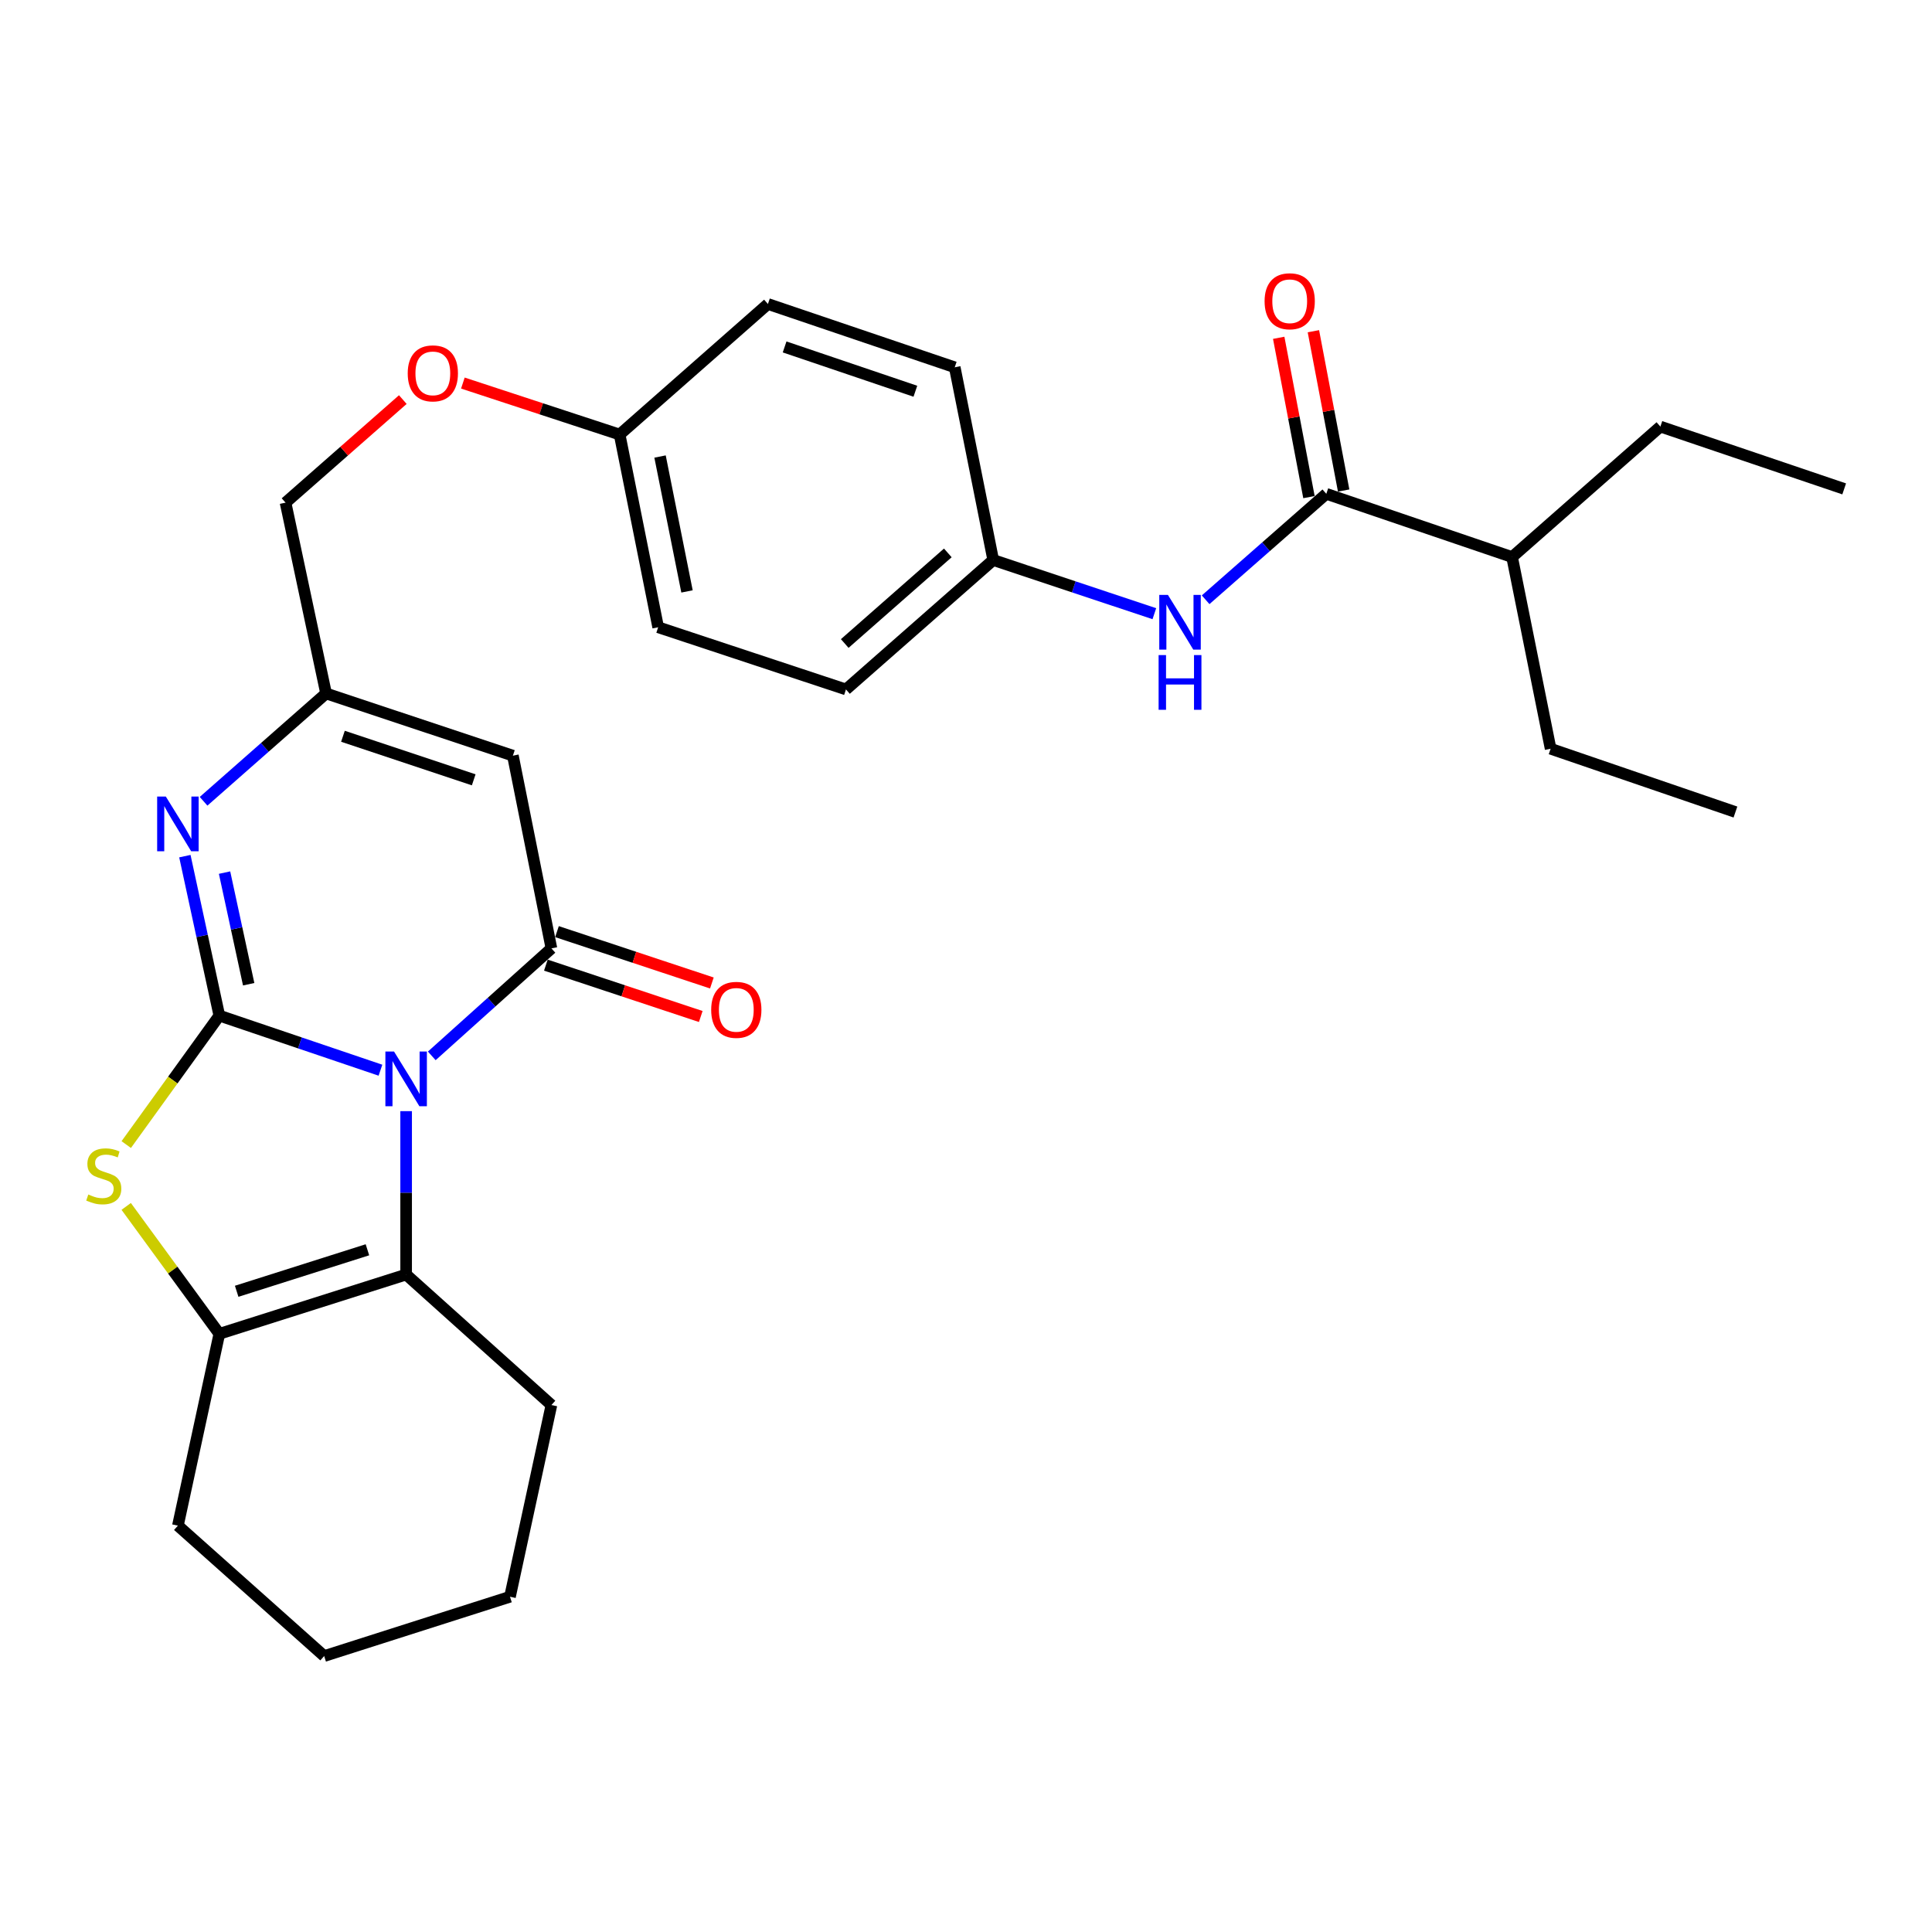 <?xml version='1.0' encoding='iso-8859-1'?>
<svg version='1.1' baseProfile='full'
              xmlns='http://www.w3.org/2000/svg'
                      xmlns:rdkit='http://www.rdkit.org/xml'
                      xmlns:xlink='http://www.w3.org/1999/xlink'
                  xml:space='preserve'
width='1000px' height='1000px' viewBox='0 0 1000 1000'>
<!-- END OF HEADER -->
<rect style='opacity:1.0;fill:#FFFFFF;stroke:none' width='1000' height='1000' x='0' y='0'> </rect>
<path class='bond-0' d='M 196.922,553.934 L 155.225,539.807' style='fill:none;fill-rule:evenodd;stroke:#0000FF;stroke-width:6px;stroke-linecap:butt;stroke-linejoin:miter;stroke-opacity:1' />
<path class='bond-0' d='M 155.225,539.807 L 113.527,525.68' style='fill:none;fill-rule:evenodd;stroke:#000000;stroke-width:6px;stroke-linecap:butt;stroke-linejoin:miter;stroke-opacity:1' />
<path class='bond-1' d='M 223.482,546.519 L 254.449,518.7' style='fill:none;fill-rule:evenodd;stroke:#0000FF;stroke-width:6px;stroke-linecap:butt;stroke-linejoin:miter;stroke-opacity:1' />
<path class='bond-1' d='M 254.449,518.7 L 285.416,490.881' style='fill:none;fill-rule:evenodd;stroke:#000000;stroke-width:6px;stroke-linecap:butt;stroke-linejoin:miter;stroke-opacity:1' />
<path class='bond-4' d='M 210.215,575.129 L 210.215,617.417' style='fill:none;fill-rule:evenodd;stroke:#0000FF;stroke-width:6px;stroke-linecap:butt;stroke-linejoin:miter;stroke-opacity:1' />
<path class='bond-4' d='M 210.215,617.417 L 210.215,659.704' style='fill:none;fill-rule:evenodd;stroke:#000000;stroke-width:6px;stroke-linecap:butt;stroke-linejoin:miter;stroke-opacity:1' />
<path class='bond-2' d='M 113.527,525.68 L 89.435,559.054' style='fill:none;fill-rule:evenodd;stroke:#000000;stroke-width:6px;stroke-linecap:butt;stroke-linejoin:miter;stroke-opacity:1' />
<path class='bond-2' d='M 89.435,559.054 L 65.344,592.429' style='fill:none;fill-rule:evenodd;stroke:#CCCC00;stroke-width:6px;stroke-linecap:butt;stroke-linejoin:miter;stroke-opacity:1' />
<path class='bond-3' d='M 113.527,525.68 L 104.608,484.41' style='fill:none;fill-rule:evenodd;stroke:#000000;stroke-width:6px;stroke-linecap:butt;stroke-linejoin:miter;stroke-opacity:1' />
<path class='bond-3' d='M 104.608,484.41 L 95.69,443.141' style='fill:none;fill-rule:evenodd;stroke:#0000FF;stroke-width:6px;stroke-linecap:butt;stroke-linejoin:miter;stroke-opacity:1' />
<path class='bond-3' d='M 128.716,509.438 L 122.473,480.55' style='fill:none;fill-rule:evenodd;stroke:#000000;stroke-width:6px;stroke-linecap:butt;stroke-linejoin:miter;stroke-opacity:1' />
<path class='bond-3' d='M 122.473,480.55 L 116.23,451.661' style='fill:none;fill-rule:evenodd;stroke:#0000FF;stroke-width:6px;stroke-linecap:butt;stroke-linejoin:miter;stroke-opacity:1' />
<path class='bond-5' d='M 285.416,490.881 L 265.474,391.127' style='fill:none;fill-rule:evenodd;stroke:#000000;stroke-width:6px;stroke-linecap:butt;stroke-linejoin:miter;stroke-opacity:1' />
<path class='bond-10' d='M 282.54,499.556 L 322.626,512.848' style='fill:none;fill-rule:evenodd;stroke:#000000;stroke-width:6px;stroke-linecap:butt;stroke-linejoin:miter;stroke-opacity:1' />
<path class='bond-10' d='M 322.626,512.848 L 362.712,526.141' style='fill:none;fill-rule:evenodd;stroke:#FF0000;stroke-width:6px;stroke-linecap:butt;stroke-linejoin:miter;stroke-opacity:1' />
<path class='bond-10' d='M 288.293,482.207 L 328.379,495.5' style='fill:none;fill-rule:evenodd;stroke:#000000;stroke-width:6px;stroke-linecap:butt;stroke-linejoin:miter;stroke-opacity:1' />
<path class='bond-10' d='M 328.379,495.5 L 368.465,508.792' style='fill:none;fill-rule:evenodd;stroke:#FF0000;stroke-width:6px;stroke-linecap:butt;stroke-linejoin:miter;stroke-opacity:1' />
<path class='bond-29' d='M 65.323,624.438 L 89.425,657.414' style='fill:none;fill-rule:evenodd;stroke:#CCCC00;stroke-width:6px;stroke-linecap:butt;stroke-linejoin:miter;stroke-opacity:1' />
<path class='bond-29' d='M 89.425,657.414 L 113.527,690.39' style='fill:none;fill-rule:evenodd;stroke:#000000;stroke-width:6px;stroke-linecap:butt;stroke-linejoin:miter;stroke-opacity:1' />
<path class='bond-30' d='M 105.375,414.74 L 137.075,386.834' style='fill:none;fill-rule:evenodd;stroke:#0000FF;stroke-width:6px;stroke-linecap:butt;stroke-linejoin:miter;stroke-opacity:1' />
<path class='bond-30' d='M 137.075,386.834 L 168.775,358.928' style='fill:none;fill-rule:evenodd;stroke:#000000;stroke-width:6px;stroke-linecap:butt;stroke-linejoin:miter;stroke-opacity:1' />
<path class='bond-6' d='M 210.215,659.704 L 113.527,690.39' style='fill:none;fill-rule:evenodd;stroke:#000000;stroke-width:6px;stroke-linecap:butt;stroke-linejoin:miter;stroke-opacity:1' />
<path class='bond-6' d='M 190.182,646.886 L 122.501,668.366' style='fill:none;fill-rule:evenodd;stroke:#000000;stroke-width:6px;stroke-linecap:butt;stroke-linejoin:miter;stroke-opacity:1' />
<path class='bond-17' d='M 210.215,659.704 L 285.416,727.24' style='fill:none;fill-rule:evenodd;stroke:#000000;stroke-width:6px;stroke-linecap:butt;stroke-linejoin:miter;stroke-opacity:1' />
<path class='bond-7' d='M 265.474,391.127 L 168.775,358.928' style='fill:none;fill-rule:evenodd;stroke:#000000;stroke-width:6px;stroke-linecap:butt;stroke-linejoin:miter;stroke-opacity:1' />
<path class='bond-7' d='M 245.194,403.638 L 177.506,381.099' style='fill:none;fill-rule:evenodd;stroke:#000000;stroke-width:6px;stroke-linecap:butt;stroke-linejoin:miter;stroke-opacity:1' />
<path class='bond-18' d='M 113.527,690.39 L 92.081,789.668' style='fill:none;fill-rule:evenodd;stroke:#000000;stroke-width:6px;stroke-linecap:butt;stroke-linejoin:miter;stroke-opacity:1' />
<path class='bond-13' d='M 168.775,358.928 L 147.797,260.168' style='fill:none;fill-rule:evenodd;stroke:#000000;stroke-width:6px;stroke-linecap:butt;stroke-linejoin:miter;stroke-opacity:1' />
<path class='bond-8' d='M 686.496,255.599 L 655.265,283.018' style='fill:none;fill-rule:evenodd;stroke:#000000;stroke-width:6px;stroke-linecap:butt;stroke-linejoin:miter;stroke-opacity:1' />
<path class='bond-8' d='M 655.265,283.018 L 624.035,310.437' style='fill:none;fill-rule:evenodd;stroke:#0000FF;stroke-width:6px;stroke-linecap:butt;stroke-linejoin:miter;stroke-opacity:1' />
<path class='bond-11' d='M 695.474,253.894 L 687.643,212.666' style='fill:none;fill-rule:evenodd;stroke:#000000;stroke-width:6px;stroke-linecap:butt;stroke-linejoin:miter;stroke-opacity:1' />
<path class='bond-11' d='M 687.643,212.666 L 679.812,171.438' style='fill:none;fill-rule:evenodd;stroke:#FF0000;stroke-width:6px;stroke-linecap:butt;stroke-linejoin:miter;stroke-opacity:1' />
<path class='bond-11' d='M 677.518,257.304 L 669.687,216.076' style='fill:none;fill-rule:evenodd;stroke:#000000;stroke-width:6px;stroke-linecap:butt;stroke-linejoin:miter;stroke-opacity:1' />
<path class='bond-11' d='M 669.687,216.076 L 661.856,174.848' style='fill:none;fill-rule:evenodd;stroke:#FF0000;stroke-width:6px;stroke-linecap:butt;stroke-linejoin:miter;stroke-opacity:1' />
<path class='bond-14' d='M 686.496,255.599 L 782.656,288.326' style='fill:none;fill-rule:evenodd;stroke:#000000;stroke-width:6px;stroke-linecap:butt;stroke-linejoin:miter;stroke-opacity:1' />
<path class='bond-9' d='M 597.488,317.651 L 555.788,303.755' style='fill:none;fill-rule:evenodd;stroke:#0000FF;stroke-width:6px;stroke-linecap:butt;stroke-linejoin:miter;stroke-opacity:1' />
<path class='bond-9' d='M 555.788,303.755 L 514.088,289.859' style='fill:none;fill-rule:evenodd;stroke:#000000;stroke-width:6px;stroke-linecap:butt;stroke-linejoin:miter;stroke-opacity:1' />
<path class='bond-12' d='M 514.088,289.859 L 437.871,356.856' style='fill:none;fill-rule:evenodd;stroke:#000000;stroke-width:6px;stroke-linecap:butt;stroke-linejoin:miter;stroke-opacity:1' />
<path class='bond-12' d='M 490.588,286.181 L 437.236,333.079' style='fill:none;fill-rule:evenodd;stroke:#000000;stroke-width:6px;stroke-linecap:butt;stroke-linejoin:miter;stroke-opacity:1' />
<path class='bond-32' d='M 514.088,289.859 L 494.166,190.115' style='fill:none;fill-rule:evenodd;stroke:#000000;stroke-width:6px;stroke-linecap:butt;stroke-linejoin:miter;stroke-opacity:1' />
<path class='bond-15' d='M 147.797,260.168 L 178.147,233.497' style='fill:none;fill-rule:evenodd;stroke:#000000;stroke-width:6px;stroke-linecap:butt;stroke-linejoin:miter;stroke-opacity:1' />
<path class='bond-15' d='M 178.147,233.497 L 208.497,206.825' style='fill:none;fill-rule:evenodd;stroke:#FF0000;stroke-width:6px;stroke-linecap:butt;stroke-linejoin:miter;stroke-opacity:1' />
<path class='bond-23' d='M 782.656,288.326 L 802.599,387.552' style='fill:none;fill-rule:evenodd;stroke:#000000;stroke-width:6px;stroke-linecap:butt;stroke-linejoin:miter;stroke-opacity:1' />
<path class='bond-24' d='M 782.656,288.326 L 859.411,220.801' style='fill:none;fill-rule:evenodd;stroke:#000000;stroke-width:6px;stroke-linecap:butt;stroke-linejoin:miter;stroke-opacity:1' />
<path class='bond-16' d='M 239.579,198.274 L 280.15,211.594' style='fill:none;fill-rule:evenodd;stroke:#FF0000;stroke-width:6px;stroke-linecap:butt;stroke-linejoin:miter;stroke-opacity:1' />
<path class='bond-16' d='M 280.15,211.594 L 320.722,224.913' style='fill:none;fill-rule:evenodd;stroke:#000000;stroke-width:6px;stroke-linecap:butt;stroke-linejoin:miter;stroke-opacity:1' />
<path class='bond-21' d='M 320.722,224.913 L 397.478,157.347' style='fill:none;fill-rule:evenodd;stroke:#000000;stroke-width:6px;stroke-linecap:butt;stroke-linejoin:miter;stroke-opacity:1' />
<path class='bond-22' d='M 320.722,224.913 L 340.665,324.668' style='fill:none;fill-rule:evenodd;stroke:#000000;stroke-width:6px;stroke-linecap:butt;stroke-linejoin:miter;stroke-opacity:1' />
<path class='bond-22' d='M 341.637,236.293 L 355.597,306.121' style='fill:none;fill-rule:evenodd;stroke:#000000;stroke-width:6px;stroke-linecap:butt;stroke-linejoin:miter;stroke-opacity:1' />
<path class='bond-25' d='M 285.416,727.24 L 263.971,826.477' style='fill:none;fill-rule:evenodd;stroke:#000000;stroke-width:6px;stroke-linecap:butt;stroke-linejoin:miter;stroke-opacity:1' />
<path class='bond-31' d='M 92.081,789.668 L 167.79,857.173' style='fill:none;fill-rule:evenodd;stroke:#000000;stroke-width:6px;stroke-linecap:butt;stroke-linejoin:miter;stroke-opacity:1' />
<path class='bond-19' d='M 494.166,190.115 L 397.478,157.347' style='fill:none;fill-rule:evenodd;stroke:#000000;stroke-width:6px;stroke-linecap:butt;stroke-linejoin:miter;stroke-opacity:1' />
<path class='bond-19' d='M 473.796,202.51 L 406.114,179.573' style='fill:none;fill-rule:evenodd;stroke:#000000;stroke-width:6px;stroke-linecap:butt;stroke-linejoin:miter;stroke-opacity:1' />
<path class='bond-20' d='M 437.871,356.856 L 340.665,324.668' style='fill:none;fill-rule:evenodd;stroke:#000000;stroke-width:6px;stroke-linecap:butt;stroke-linejoin:miter;stroke-opacity:1' />
<path class='bond-28' d='M 802.599,387.552 L 898.261,420.31' style='fill:none;fill-rule:evenodd;stroke:#000000;stroke-width:6px;stroke-linecap:butt;stroke-linejoin:miter;stroke-opacity:1' />
<path class='bond-27' d='M 859.411,220.801 L 954.545,253.05' style='fill:none;fill-rule:evenodd;stroke:#000000;stroke-width:6px;stroke-linecap:butt;stroke-linejoin:miter;stroke-opacity:1' />
<path class='bond-26' d='M 263.971,826.477 L 167.79,857.173' style='fill:none;fill-rule:evenodd;stroke:#000000;stroke-width:6px;stroke-linecap:butt;stroke-linejoin:miter;stroke-opacity:1' />
<path  class='atom-0' d='M 203.955 544.277
L 213.235 559.277
Q 214.155 560.757, 215.635 563.437
Q 217.115 566.117, 217.195 566.277
L 217.195 544.277
L 220.955 544.277
L 220.955 572.597
L 217.075 572.597
L 207.115 556.197
Q 205.955 554.277, 204.715 552.077
Q 203.515 549.877, 203.155 549.197
L 203.155 572.597
L 199.475 572.597
L 199.475 544.277
L 203.955 544.277
' fill='#0000FF'/>
<path  class='atom-3' d='M 45.708 618.268
Q 46.028 618.388, 47.348 618.948
Q 48.668 619.508, 50.108 619.868
Q 51.588 620.188, 53.028 620.188
Q 55.708 620.188, 57.268 618.908
Q 58.828 617.588, 58.828 615.308
Q 58.828 613.748, 58.028 612.788
Q 57.268 611.828, 56.068 611.308
Q 54.868 610.788, 52.868 610.188
Q 50.348 609.428, 48.828 608.708
Q 47.348 607.988, 46.268 606.468
Q 45.228 604.948, 45.228 602.388
Q 45.228 598.828, 47.628 596.628
Q 50.068 594.428, 54.868 594.428
Q 58.148 594.428, 61.868 595.988
L 60.948 599.068
Q 57.548 597.668, 54.988 597.668
Q 52.228 597.668, 50.708 598.828
Q 49.188 599.948, 49.228 601.908
Q 49.228 603.428, 49.988 604.348
Q 50.788 605.268, 51.908 605.788
Q 53.068 606.308, 54.988 606.908
Q 57.548 607.708, 59.068 608.508
Q 60.588 609.308, 61.668 610.948
Q 62.788 612.548, 62.788 615.308
Q 62.788 619.228, 60.148 621.348
Q 57.548 623.428, 53.188 623.428
Q 50.668 623.428, 48.748 622.868
Q 46.868 622.348, 44.628 621.428
L 45.708 618.268
' fill='#CCCC00'/>
<path  class='atom-4' d='M 85.821 412.283
L 95.101 427.283
Q 96.021 428.763, 97.501 431.443
Q 98.981 434.123, 99.061 434.283
L 99.061 412.283
L 102.821 412.283
L 102.821 440.603
L 98.941 440.603
L 88.981 424.203
Q 87.821 422.283, 86.581 420.083
Q 85.381 417.883, 85.021 417.203
L 85.021 440.603
L 81.341 440.603
L 81.341 412.283
L 85.821 412.283
' fill='#0000FF'/>
<path  class='atom-10' d='M 604.516 307.918
L 613.796 322.918
Q 614.716 324.398, 616.196 327.078
Q 617.676 329.758, 617.756 329.918
L 617.756 307.918
L 621.516 307.918
L 621.516 336.238
L 617.636 336.238
L 607.676 319.838
Q 606.516 317.918, 605.276 315.718
Q 604.076 313.518, 603.716 312.838
L 603.716 336.238
L 600.036 336.238
L 600.036 307.918
L 604.516 307.918
' fill='#0000FF'/>
<path  class='atom-10' d='M 599.696 339.07
L 603.536 339.07
L 603.536 351.11
L 618.016 351.11
L 618.016 339.07
L 621.856 339.07
L 621.856 367.39
L 618.016 367.39
L 618.016 354.31
L 603.536 354.31
L 603.536 367.39
L 599.696 367.39
L 599.696 339.07
' fill='#0000FF'/>
<path  class='atom-11' d='M 368.109 522.693
Q 368.109 515.893, 371.469 512.093
Q 374.829 508.293, 381.109 508.293
Q 387.389 508.293, 390.749 512.093
Q 394.109 515.893, 394.109 522.693
Q 394.109 529.573, 390.709 533.493
Q 387.309 537.373, 381.109 537.373
Q 374.869 537.373, 371.469 533.493
Q 368.109 529.613, 368.109 522.693
M 381.109 534.173
Q 385.429 534.173, 387.749 531.293
Q 390.109 528.373, 390.109 522.693
Q 390.109 517.133, 387.749 514.333
Q 385.429 511.493, 381.109 511.493
Q 376.789 511.493, 374.429 514.293
Q 372.109 517.093, 372.109 522.693
Q 372.109 528.413, 374.429 531.293
Q 376.789 534.173, 381.109 534.173
' fill='#FF0000'/>
<path  class='atom-12' d='M 654.548 155.925
Q 654.548 149.125, 657.908 145.325
Q 661.268 141.525, 667.548 141.525
Q 673.828 141.525, 677.188 145.325
Q 680.548 149.125, 680.548 155.925
Q 680.548 162.805, 677.148 166.725
Q 673.748 170.605, 667.548 170.605
Q 661.308 170.605, 657.908 166.725
Q 654.548 162.845, 654.548 155.925
M 667.548 167.405
Q 671.868 167.405, 674.188 164.525
Q 676.548 161.605, 676.548 155.925
Q 676.548 150.365, 674.188 147.565
Q 671.868 144.725, 667.548 144.725
Q 663.228 144.725, 660.868 147.525
Q 658.548 150.325, 658.548 155.925
Q 658.548 161.645, 660.868 164.525
Q 663.228 167.405, 667.548 167.405
' fill='#FF0000'/>
<path  class='atom-16' d='M 211.034 193.251
Q 211.034 186.451, 214.394 182.651
Q 217.754 178.851, 224.034 178.851
Q 230.314 178.851, 233.674 182.651
Q 237.034 186.451, 237.034 193.251
Q 237.034 200.131, 233.634 204.051
Q 230.234 207.931, 224.034 207.931
Q 217.794 207.931, 214.394 204.051
Q 211.034 200.171, 211.034 193.251
M 224.034 204.731
Q 228.354 204.731, 230.674 201.851
Q 233.034 198.931, 233.034 193.251
Q 233.034 187.691, 230.674 184.891
Q 228.354 182.051, 224.034 182.051
Q 219.714 182.051, 217.354 184.851
Q 215.034 187.651, 215.034 193.251
Q 215.034 198.971, 217.354 201.851
Q 219.714 204.731, 224.034 204.731
' fill='#FF0000'/>
</svg>
